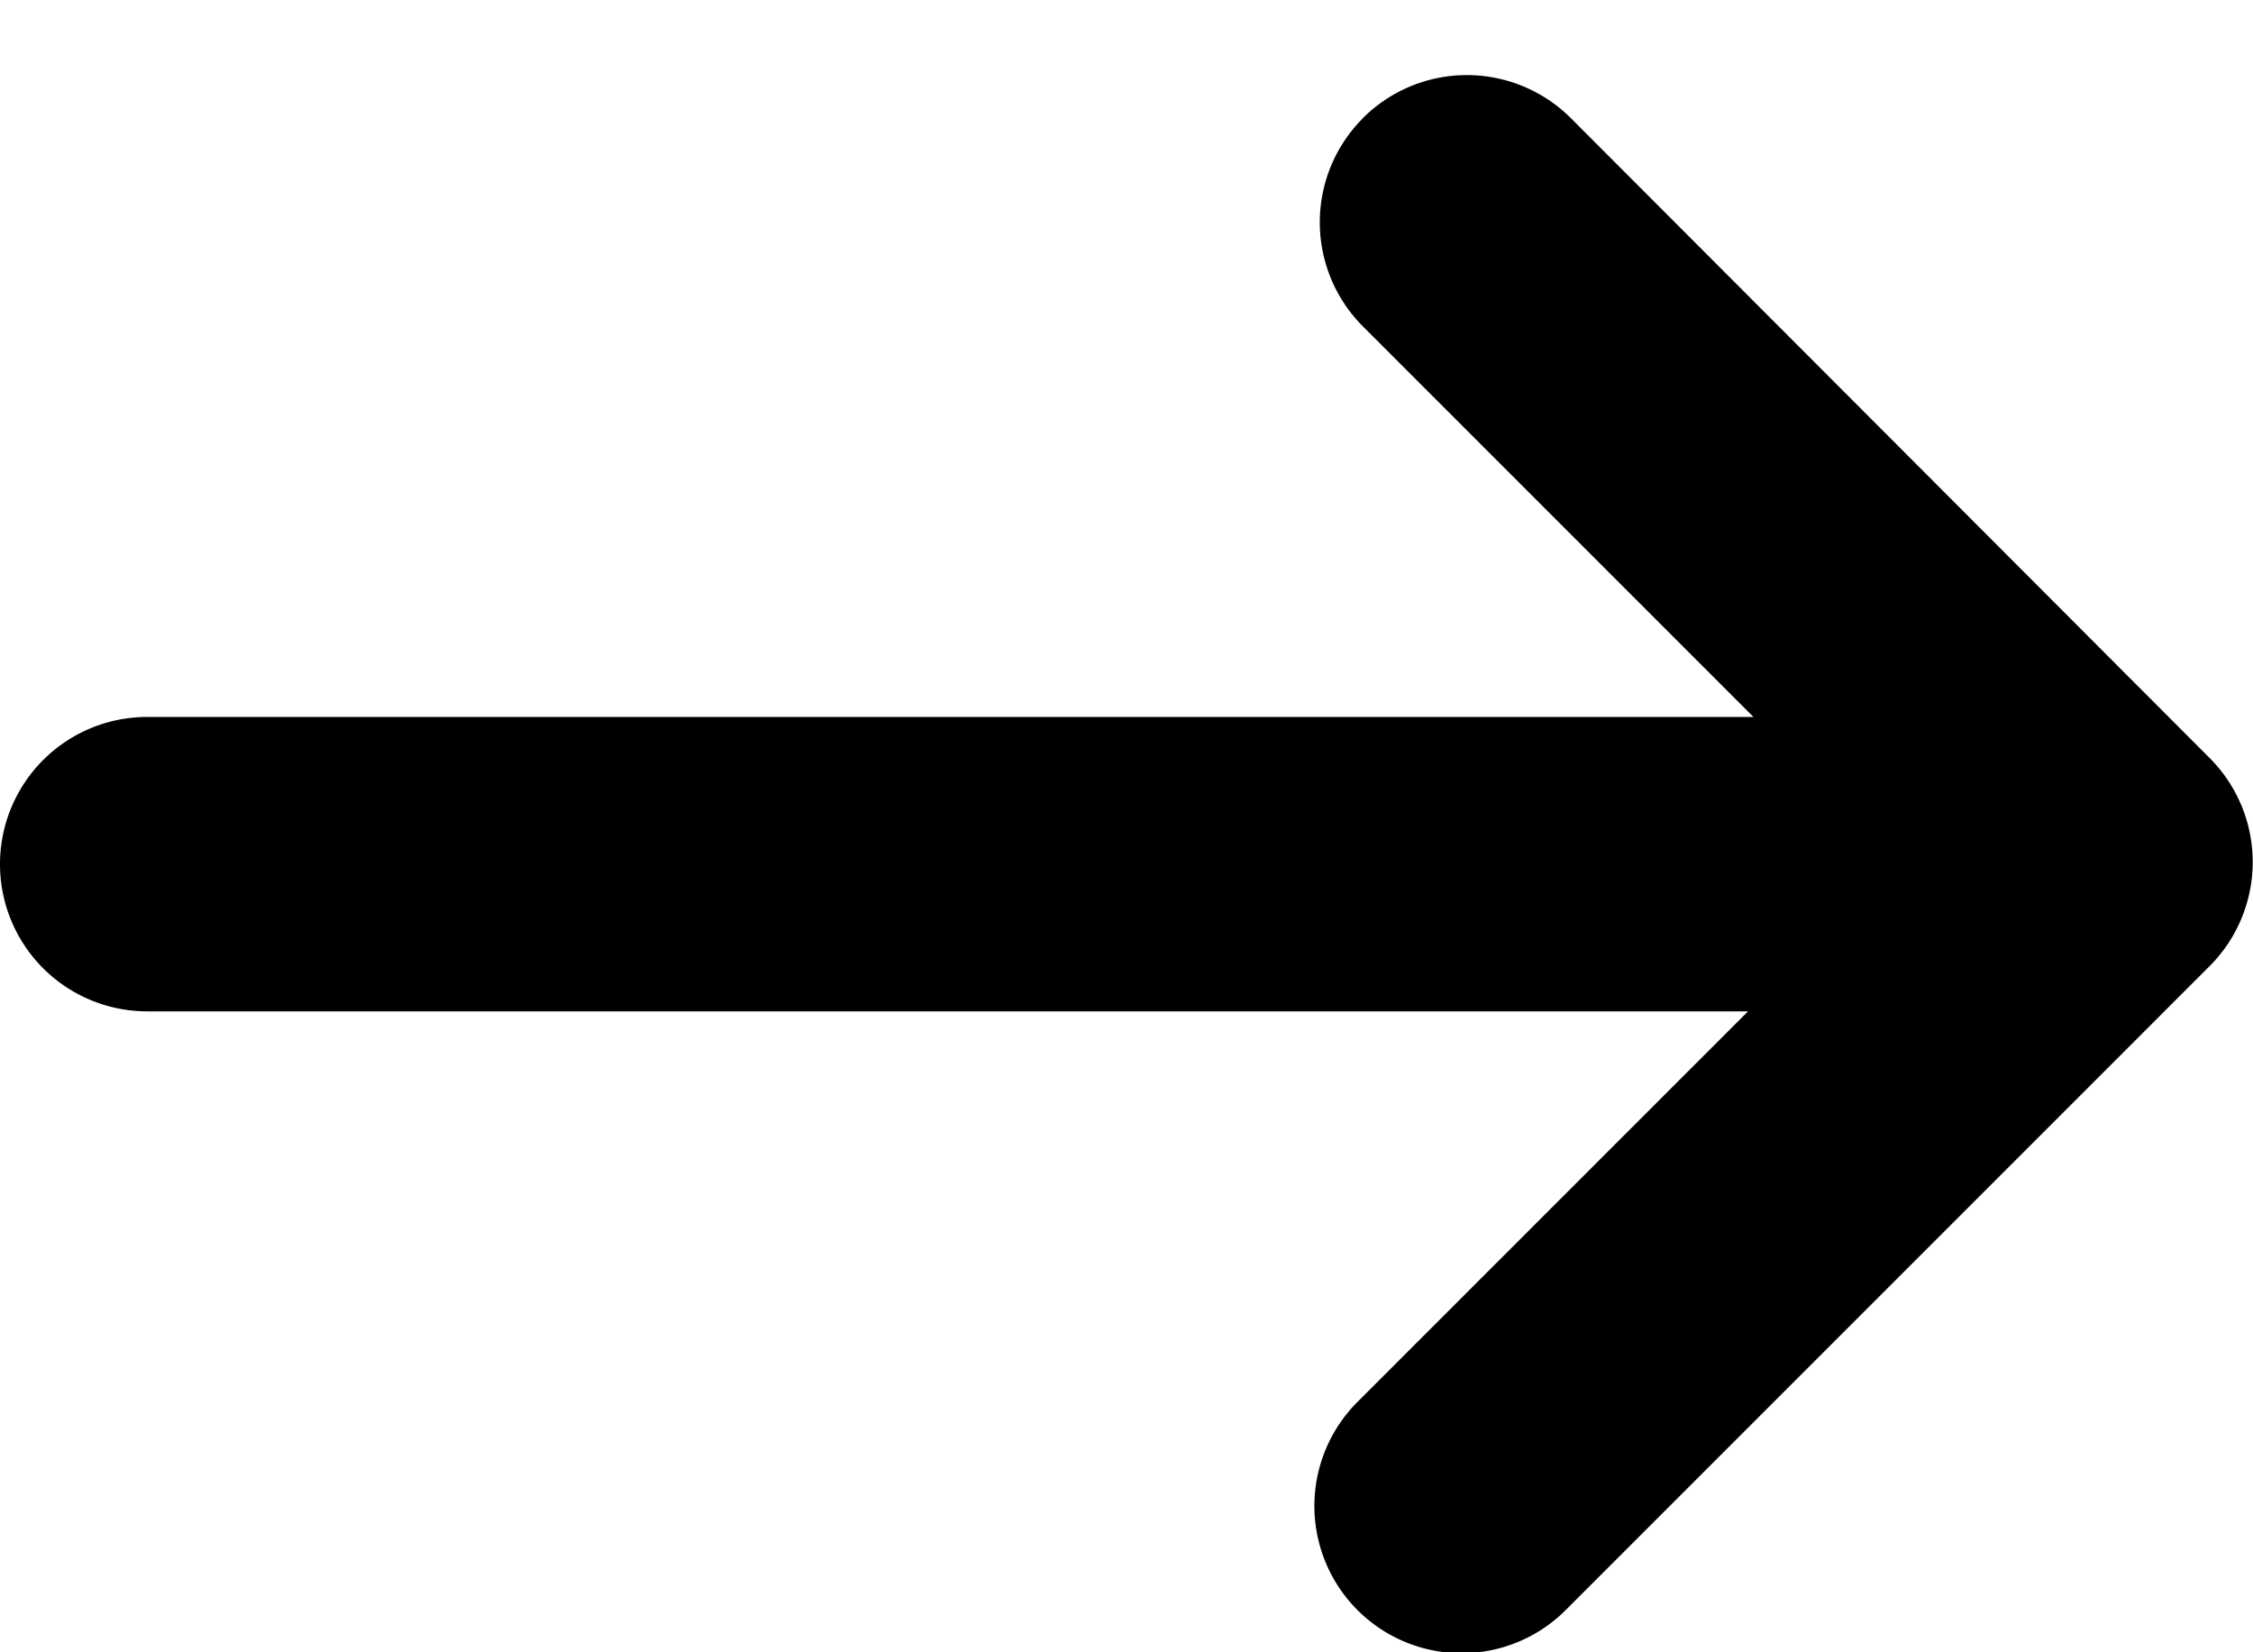 <svg id="Group_8994" data-name="Group 8994" xmlns="http://www.w3.org/2000/svg" xmlns:xlink="http://www.w3.org/1999/xlink" width="15" height="11" viewBox="0 0 15 11">
  <defs>
    <clipPath id="clip-path">
      <rect id="Rectangle_81" data-name="Rectangle 81" width="15" height="11"/>
    </clipPath>
  </defs>
  <g id="Group_7702" data-name="Group 7702" clip-path="url(#clip-path)">
    <path id="Path_23074" data-name="Path 23074" d="M9.074.287h0a.98.98,0,0,0,0,1.386l2.6,2.6H.98a.98.98,0,0,0,0,1.96H11.638l-2.6,2.6a.98.98,0,0,0,0,1.386h0a.98.98,0,0,0,1.386,0l4.287-4.287a.98.98,0,0,0,0-1.386L10.459.287a.98.98,0,0,0-1.386,0" transform="translate(0 0.5)"/>
  </g>
</svg>
